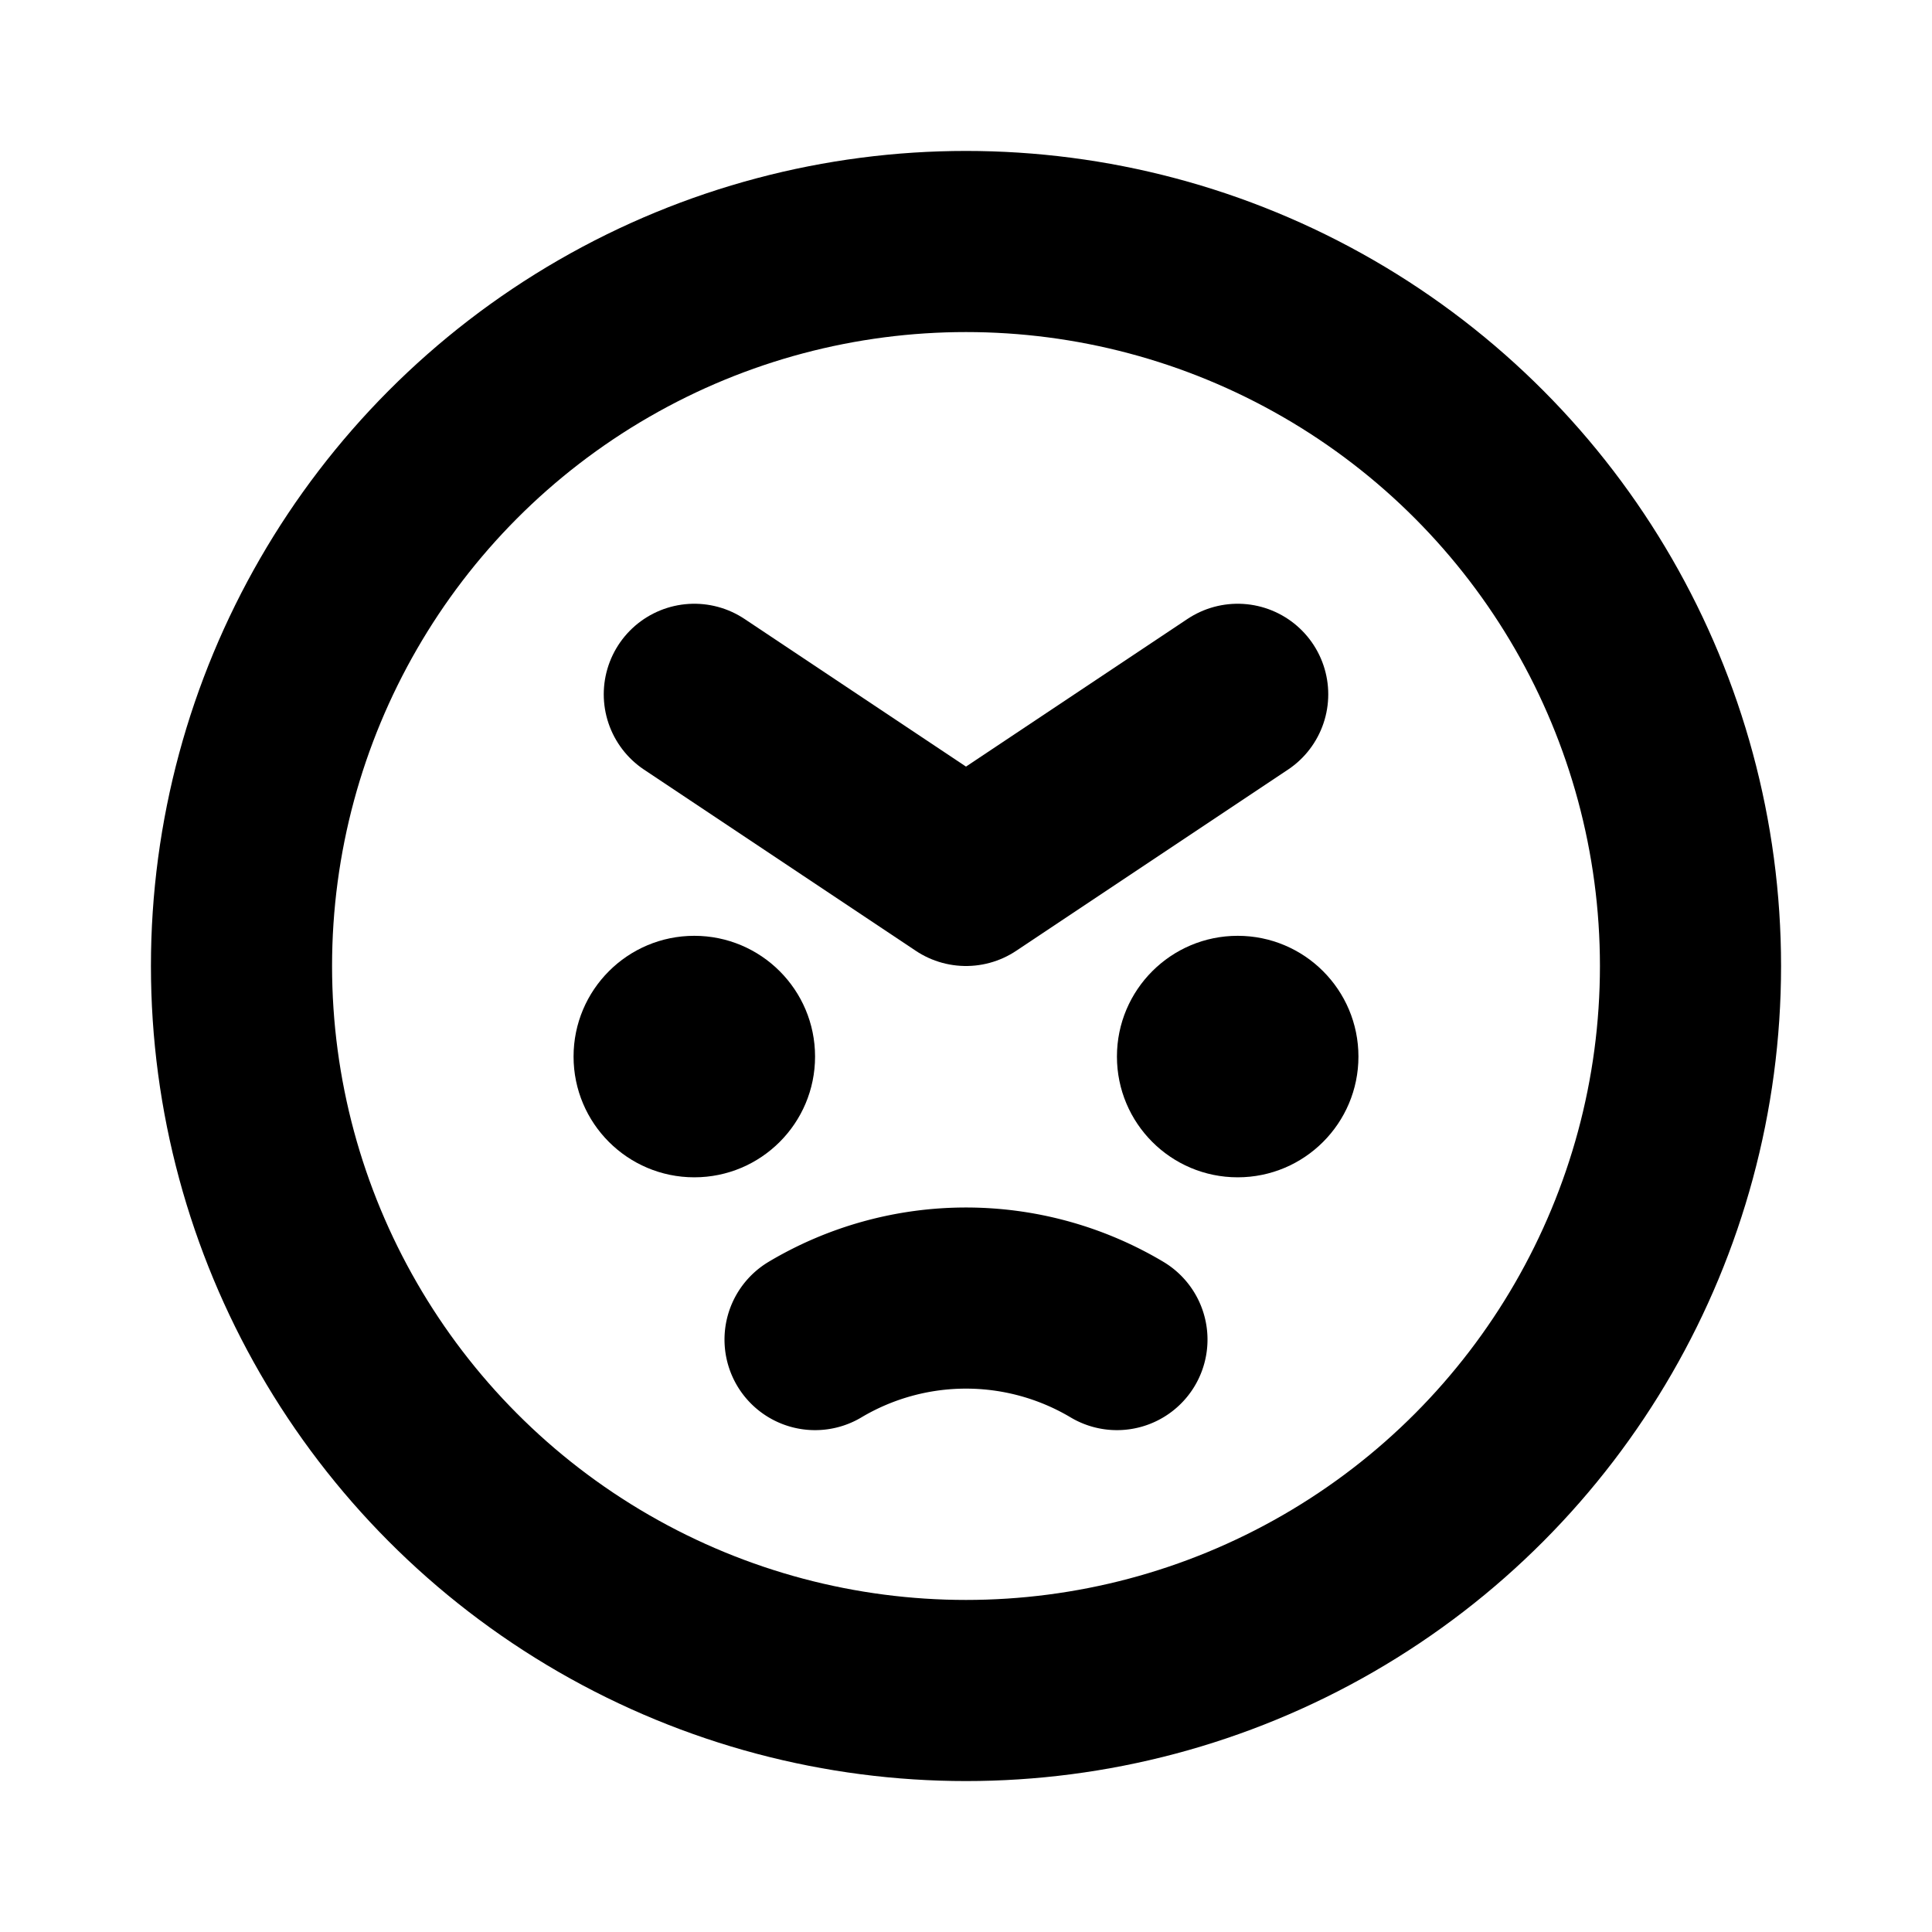 <svg xmlns="http://www.w3.org/2000/svg" viewBox="0 0 256 256"><rect width="256" height="256" fill="none"/><circle cx="92" cy="140" r="16"/><circle cx="164" cy="140" r="16"/><circle cx="128" cy="128" r="96" fill="none" stroke="currentColor" stroke-linecap="round" stroke-linejoin="round" stroke-width="24"/><polyline points="92 92 128 116 164 92" fill="none" stroke="currentColor" stroke-linecap="round" stroke-linejoin="round" stroke-width="24"/><path d="M108,177.5a39.11,39.11,0,0,1,40,0" fill="none" stroke="currentColor" stroke-linecap="round" stroke-linejoin="round" stroke-width="24"/></svg>